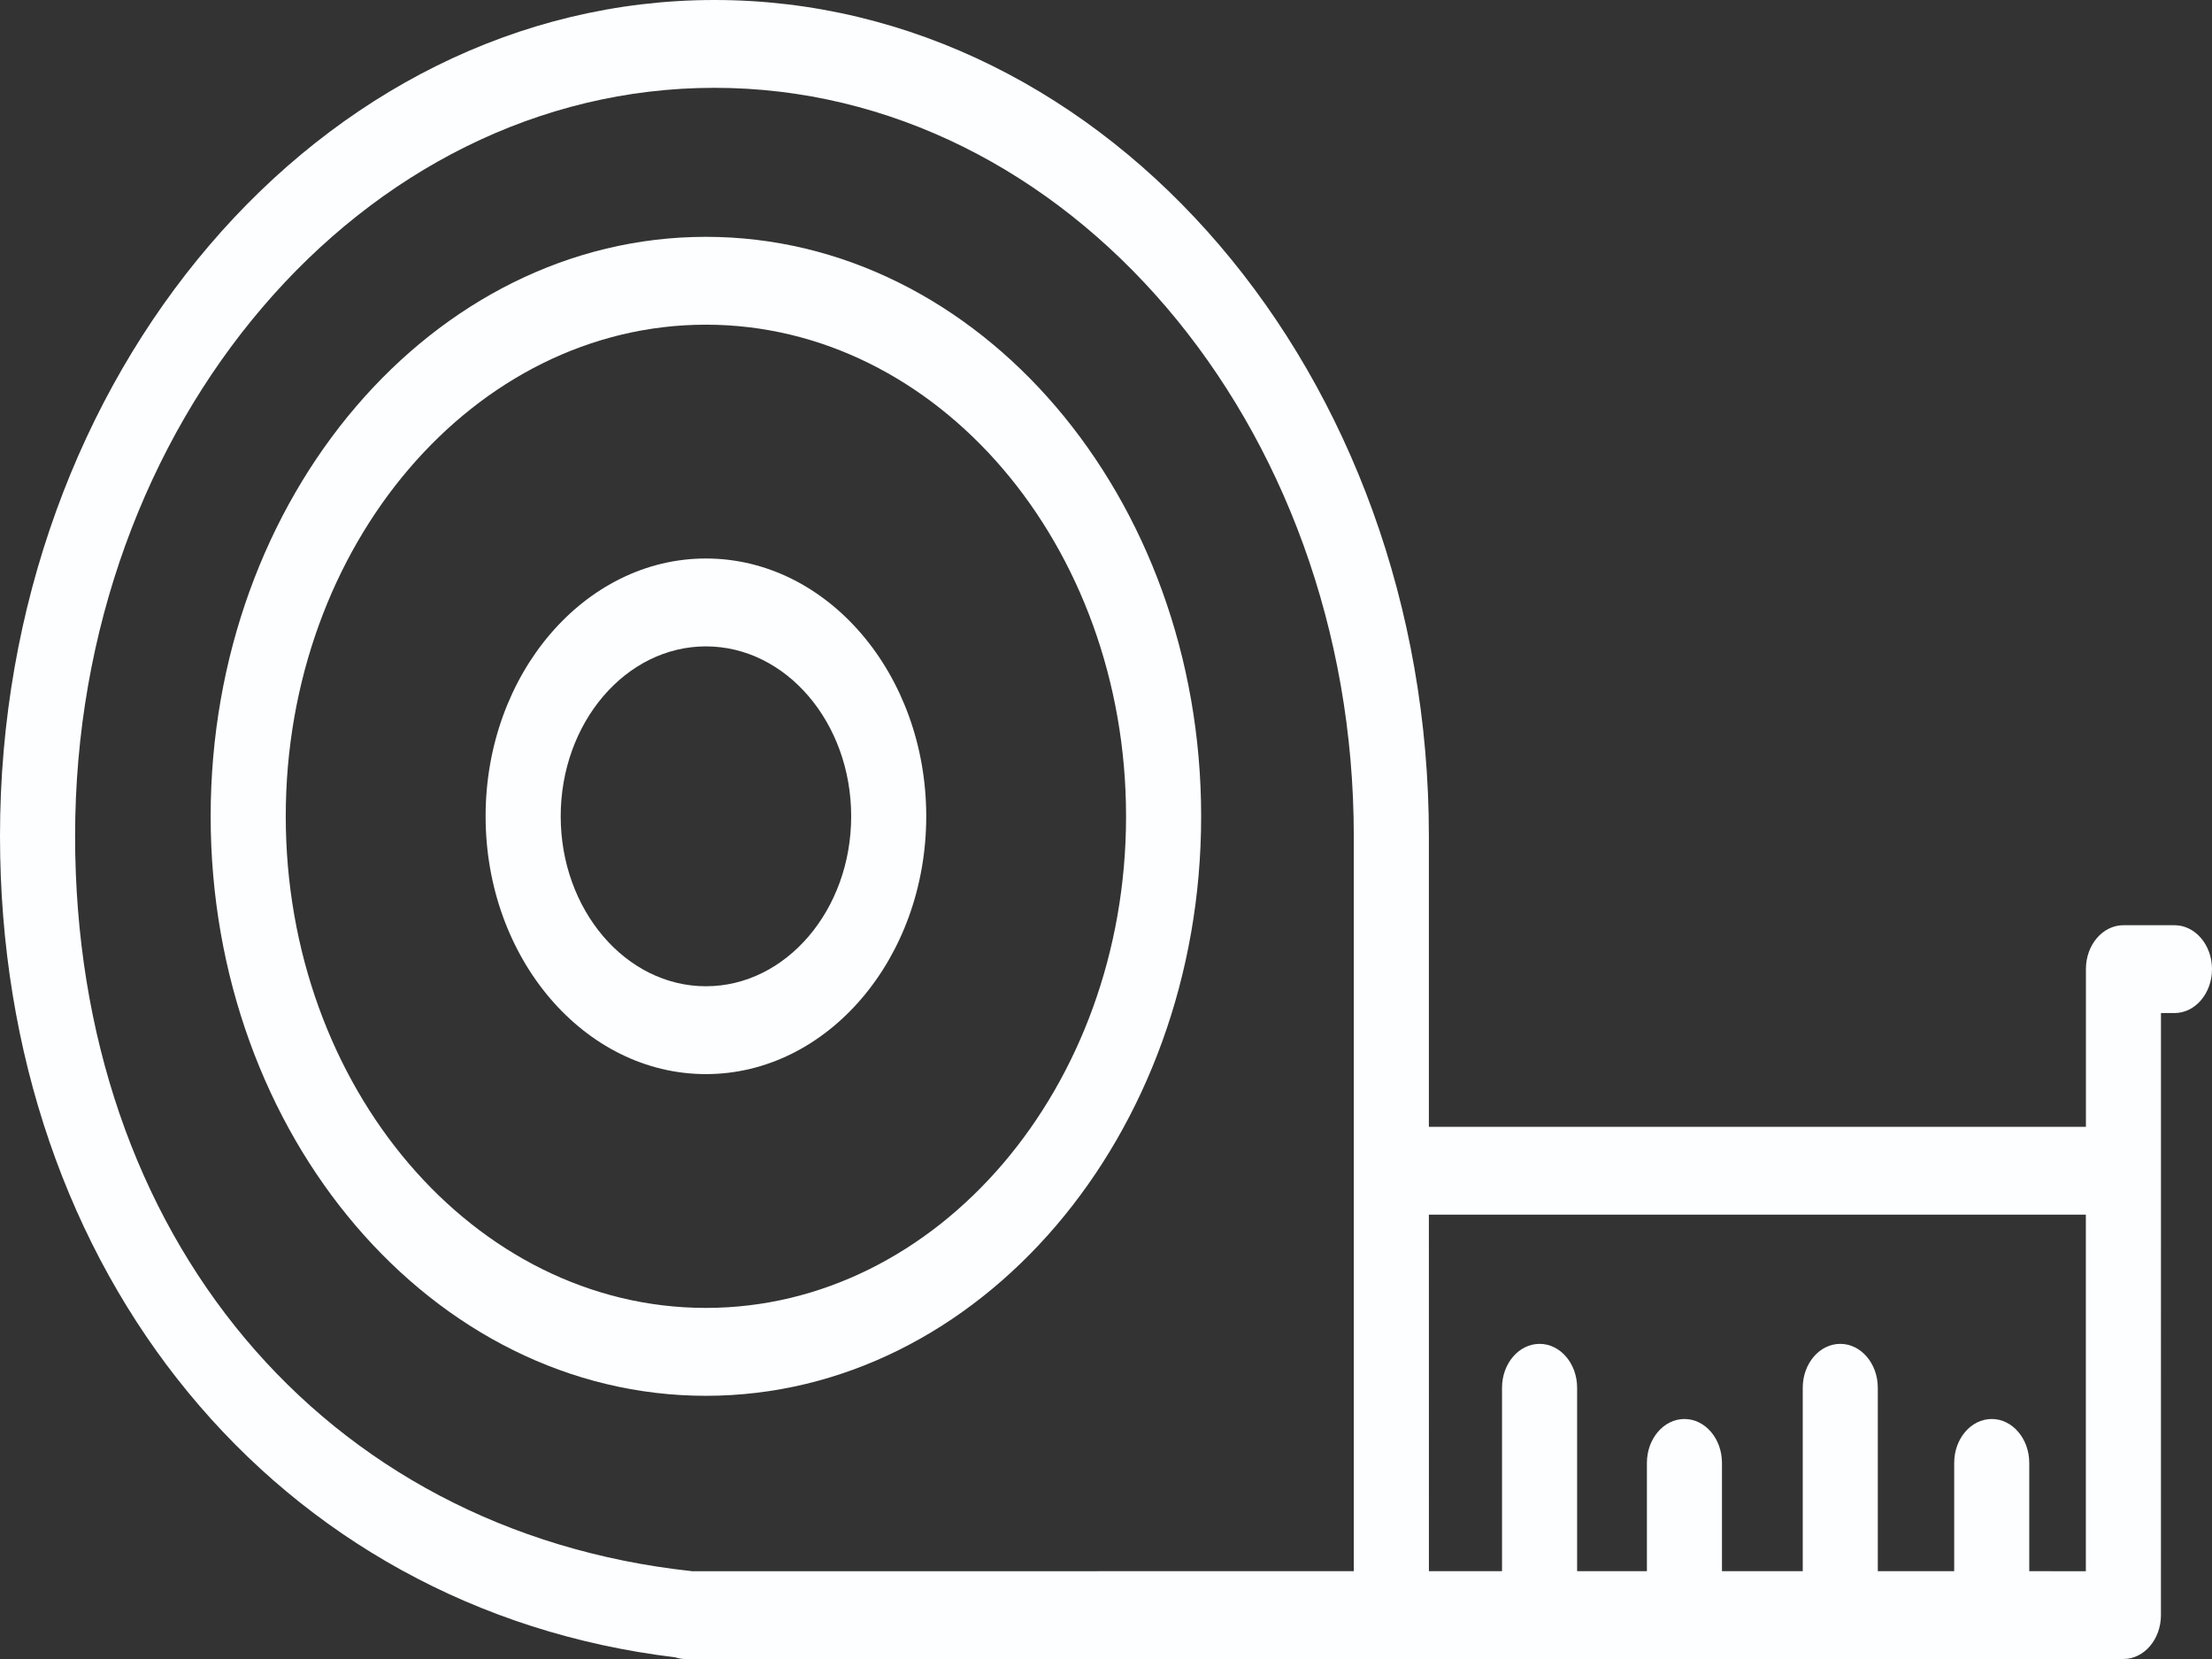 <?xml version="1.0" encoding="UTF-8"?> <svg xmlns="http://www.w3.org/2000/svg" width="60" height="45" viewBox="0 0 60 45" fill="none"><rect x="0" y="0" width="60" height="45" fill="#333333" stroke="none"/> <path d="M58.982 25.096H57.598C57.035 25.096 56.58 25.629 56.58 26.287V30.565L38.758 30.565V22.675C38.758 10.171 30.065 0 19.38 0C8.694 0 0 10.172 0 22.674C0 34.534 7.519 43.656 18.314 44.954C18.4 44.981 18.488 45 18.58 45H57.597C58.159 45 58.615 44.466 58.615 43.809L58.616 27.479H58.982C59.544 27.479 60 26.945 60 26.288C60 25.63 59.544 25.096 58.982 25.096L58.982 25.096ZM2.037 22.674C2.037 11.485 9.817 2.382 19.379 2.382C28.941 2.382 36.721 11.485 36.721 22.674V42.618L18.763 42.619C18.76 42.618 18.757 42.617 18.753 42.616C8.755 41.532 2.037 33.517 2.037 22.674L2.037 22.674ZM55.043 42.618V39.681C55.043 39.024 54.587 38.49 54.025 38.49C53.463 38.49 53.007 39.024 53.007 39.681V42.618H50.935V37.643C50.935 36.985 50.479 36.452 49.917 36.452C49.355 36.452 48.899 36.985 48.899 37.643V42.618H46.708V39.681C46.708 39.024 46.252 38.49 45.69 38.49C45.128 38.49 44.672 39.024 44.672 39.681V42.618H42.779V37.643C42.779 36.985 42.323 36.452 41.761 36.452C41.199 36.452 40.742 36.985 40.742 37.643V42.618H38.759L38.758 32.948H56.578V42.619L55.043 42.618Z" fill="#FCFEFF"></path> <path d="M32.581 22.142C32.581 13.475 26.555 6.424 19.148 6.424C11.74 6.424 5.714 13.475 5.714 22.142C5.714 30.81 11.74 37.861 19.148 37.861C26.555 37.86 32.581 30.81 32.581 22.142ZM7.751 22.142C7.751 14.79 12.863 8.807 19.147 8.807C25.432 8.807 30.544 14.789 30.544 22.142C30.544 29.496 25.432 35.477 19.147 35.477C12.863 35.477 7.751 29.496 7.751 22.142Z" fill="#FCFEFF"></path> <path d="M25.124 22.142C25.124 18.286 22.444 15.149 19.148 15.149C15.853 15.149 13.172 18.286 13.172 22.142C13.172 25.998 15.853 29.135 19.148 29.135C22.443 29.135 25.124 25.998 25.124 22.142ZM15.209 22.142C15.209 19.6 16.976 17.533 19.148 17.533C21.321 17.533 23.088 19.601 23.088 22.142C23.088 24.683 21.321 26.752 19.148 26.752C16.976 26.752 15.209 24.683 15.209 22.142V22.142Z" fill="#FCFEFF"></path> </svg> 